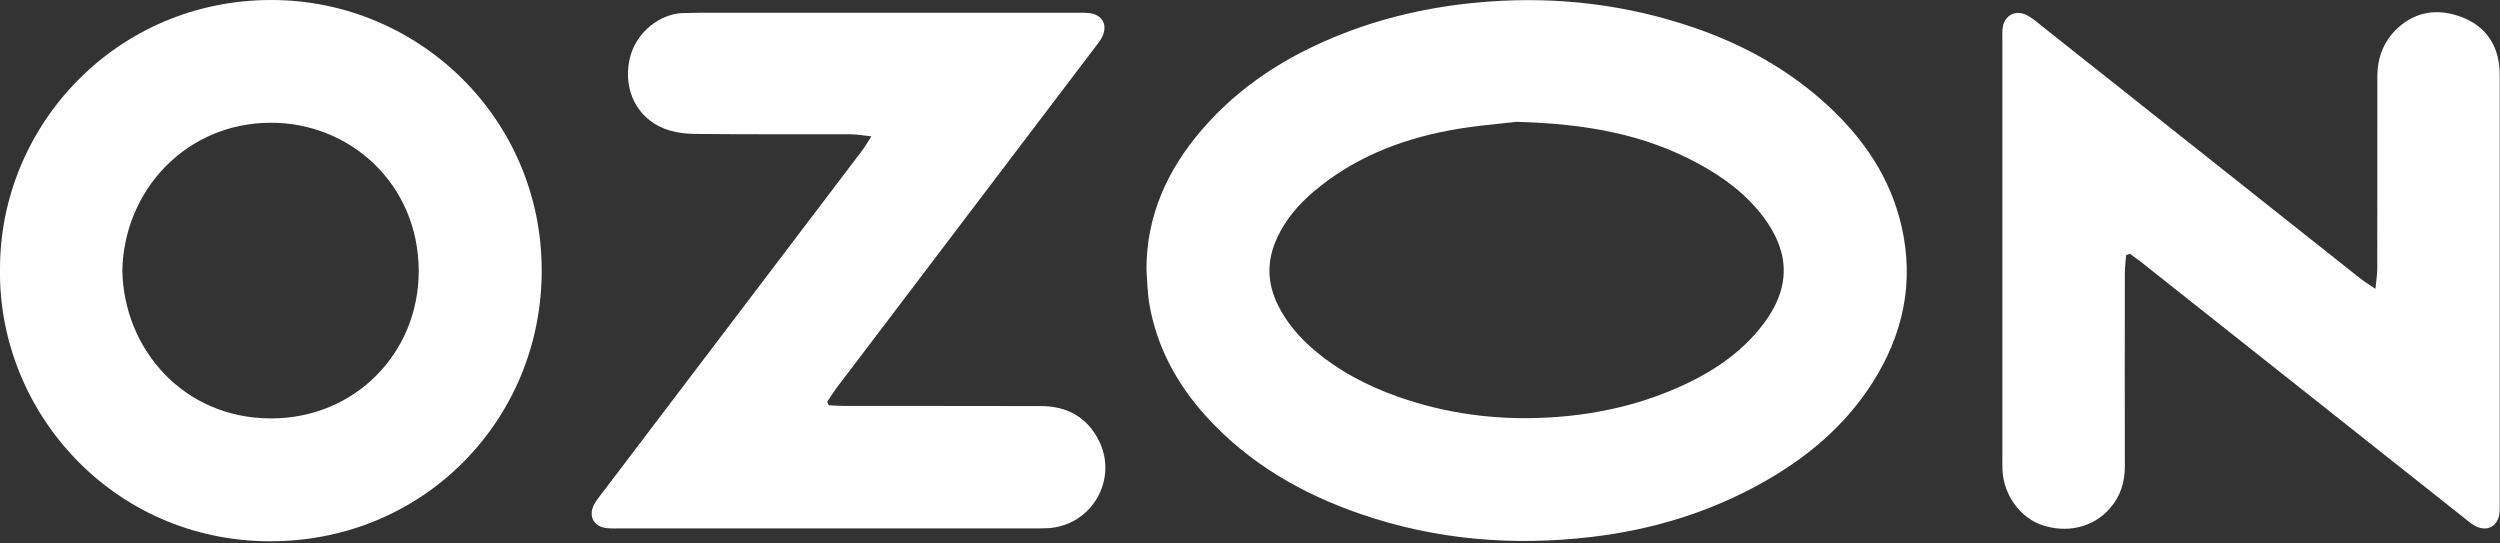 <svg width="851" height="185" viewBox="0 0 851 185" fill="none" xmlns="http://www.w3.org/2000/svg">
<rect x="0" y="0" width="851" height="185" fill="#333333" stroke="none"/>
<g clip-path="url(#clip0_2653_8092)">
<path d="M390.25 91.941C390.2 73.561 397.28 57.991 408.98 44.321C422.19 28.901 438.9 18.481 457.68 11.231C473.44 5.141 489.77 1.791 506.64 0.551C530.57 -1.209 553.84 1.621 576.5 9.361C593.64 15.221 609.23 23.871 622.55 36.271C634.63 47.511 643.56 60.731 647.29 77.051C651.67 96.191 647.81 113.881 637.42 130.231C628.02 145.021 614.96 155.901 599.79 164.381C581.69 174.491 562.26 180.371 541.7 182.781C514.96 185.911 488.75 183.771 463.23 175.001C443.12 168.091 425.11 157.711 410.65 141.811C400.64 130.811 393.76 118.161 391.22 103.401C390.57 99.641 390.56 95.771 390.26 91.951L390.25 91.941ZM516.07 41.481C510.79 42.141 501.84 42.771 493.08 44.441C476.21 47.651 460.56 53.911 447.26 65.151C442.08 69.531 437.73 74.581 434.81 80.791C431.16 88.551 431.21 96.201 435.03 103.881C437.85 109.561 441.82 114.321 446.56 118.461C455.23 126.051 465.26 131.321 476.04 135.101C492.36 140.831 509.15 143.051 526.48 142.151C541.83 141.361 556.56 138.281 570.62 132.161C582.2 127.121 592.64 120.411 600.37 110.141C609.47 98.051 609.43 86.121 600.36 73.981C594.39 65.991 586.56 60.251 577.9 55.581C559.76 45.791 540.12 42.101 516.08 41.471L516.07 41.481Z" fill="white"/>
<path d="M0 91.65C-0.09 42.64 39.7 -0.14 92.62 0C142.49 0.14 184.41 40.29 184.4 92.12C184.4 142.91 144.17 184.42 91.71 184.25C38.41 184.08 -0.65 140.25 0 91.65ZM41.64 92.12C42.15 118.67 62.26 142.34 92.16 142.43C120.74 142.52 142.62 120.15 142.53 92.14C142.44 62.66 119.2 41.73 92.17 41.78C63.46 41.83 42.19 64.67 41.64 92.12Z" fill="white"/>
<path d="M723.73 86.86C723.58 88.86 723.31 90.85 723.3 92.85C723.27 114.77 723.23 136.68 723.3 158.6C723.32 164.13 721.83 168.96 718.14 173.13C712.22 179.83 703.29 181.43 695.31 178.8C687.63 176.27 682.12 168.55 681.65 160.18C681.57 158.74 681.61 157.3 681.61 155.86C681.61 108.51 681.61 61.16 681.61 13.81C681.61 12.53 681.54 11.24 681.65 9.97C682.04 5.25 686.08 3 690.26 5.33C692.2 6.41 693.89 7.94 695.64 9.33C731.61 37.84 767.57 66.37 803.55 94.88C804.87 95.93 806.35 96.78 808.61 98.31C808.88 95.39 809.21 93.43 809.22 91.47C809.26 69.71 809.26 47.96 809.25 26.2C809.25 19.63 811.37 13.94 816.26 9.48C822.6 3.69 830.12 2.91 837.75 5.74C845.75 8.71 850.27 14.86 850.84 23.58C850.94 25.17 850.9 26.78 850.9 28.38C850.9 75.57 850.9 122.76 850.9 169.95C850.9 171.39 850.96 172.83 850.85 174.27C850.5 179.13 846.67 181.28 842.42 178.96C841.17 178.28 840.07 177.31 838.94 176.41C802.21 147.31 765.48 118.21 728.74 89.12C727.52 88.16 726.23 87.29 724.97 86.37L723.73 86.87V86.86Z" fill="white"/>
<path d="M282.151 137.96C284.001 138.04 285.851 138.19 287.701 138.19C309.941 138.21 332.181 138.16 354.421 138.23C363.121 138.26 369.921 141.9 373.961 149.78C380.831 163.15 371.581 179.03 356.571 179.8C354.811 179.89 353.051 179.87 351.291 179.87C304.731 179.87 258.171 179.87 211.611 179.87C210.011 179.87 208.401 179.93 206.811 179.8C201.971 179.41 199.991 175.49 202.491 171.26C203.221 170.03 204.151 168.91 205.021 167.76C234.521 128.9 264.031 90.04 293.521 51.17C294.461 49.94 295.221 48.57 296.611 46.42C293.651 46.11 291.531 45.71 289.411 45.71C271.811 45.66 254.211 45.78 236.611 45.59C233.011 45.55 229.181 45.03 225.891 43.69C216.861 40 212.311 30.89 214.161 20.87C216.041 10.68 225.311 4.38 232.901 4.44C234.821 4.45 236.741 4.34 238.661 4.34C281.061 4.34 323.461 4.34 365.861 4.34C367.461 4.34 369.071 4.29 370.661 4.45C375.081 4.9 377.101 8.25 375.311 12.3C374.671 13.73 373.601 14.99 372.631 16.26C343.431 54.75 314.221 93.23 285.021 131.72C283.791 133.34 282.731 135.07 281.581 136.75C281.771 137.16 281.951 137.57 282.141 137.98L282.151 137.96Z" fill="white"/>
</g>
<defs>
<clipPath id="clip0_2653_8092">
<rect width="850.92" height="184.25" fill="white"/>
</clipPath>
</defs>
</svg>
